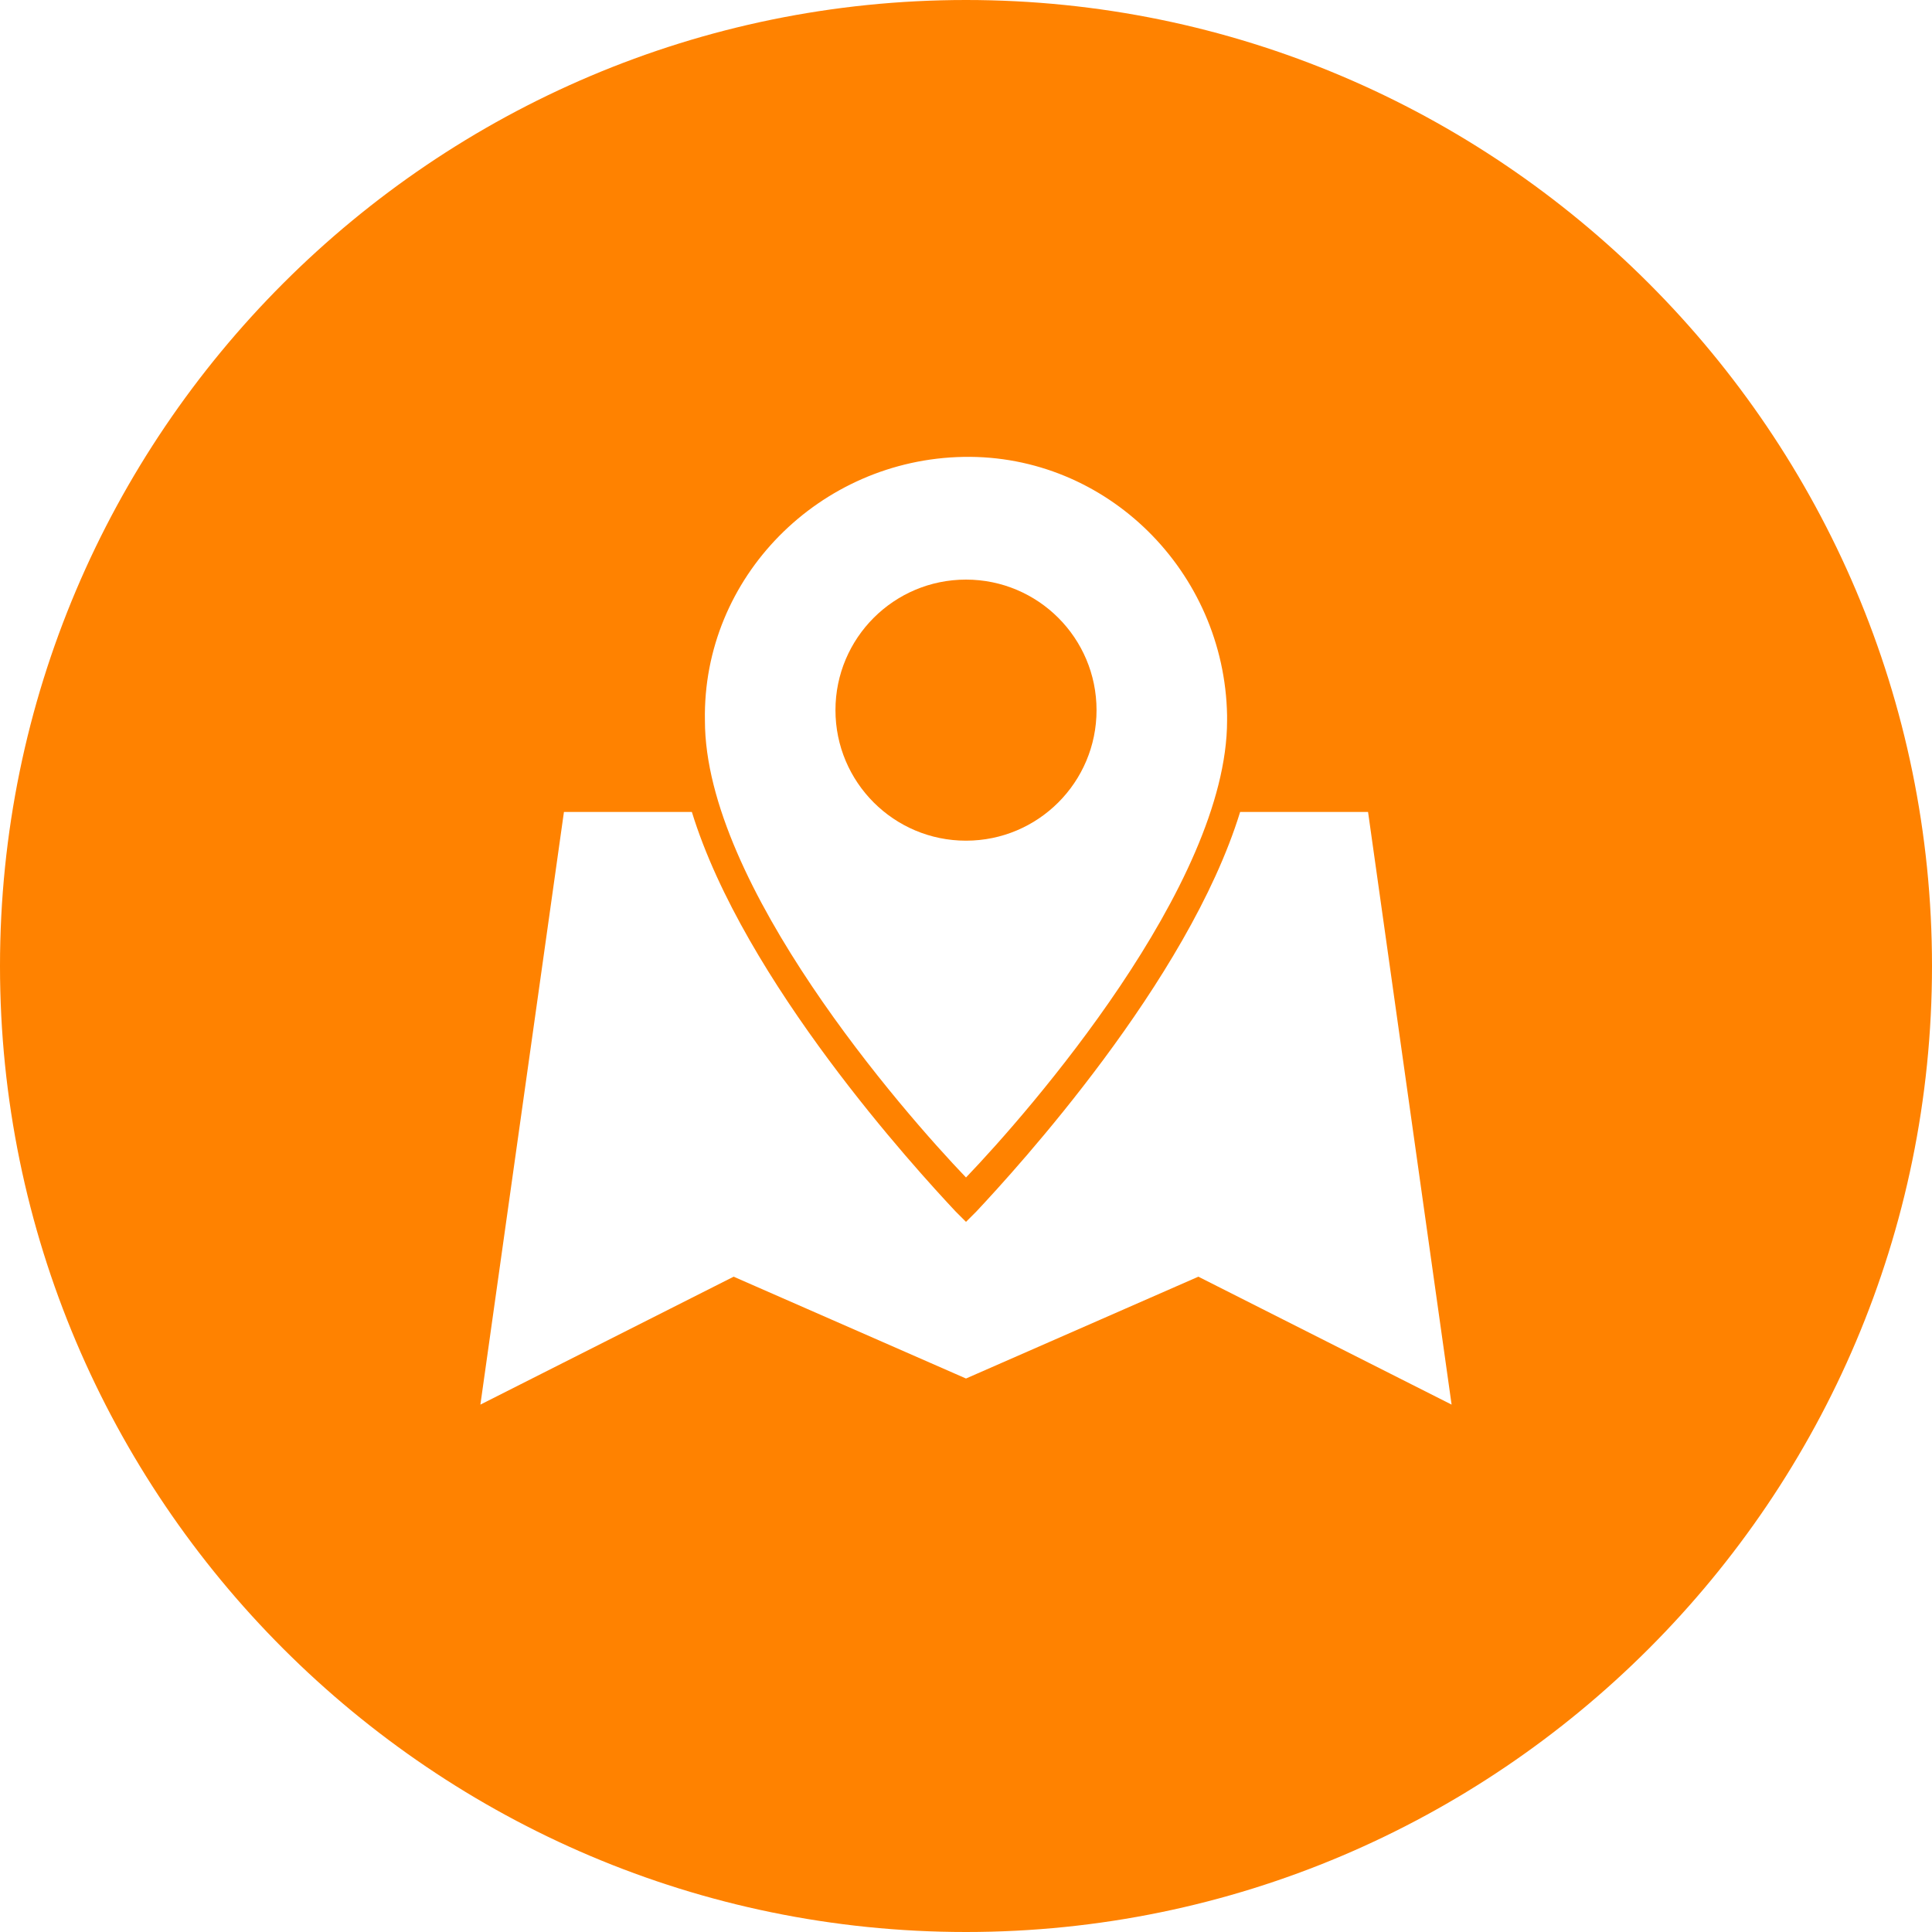 <?xml version="1.0" encoding="utf-8"?>
<!-- Generator: Adobe Illustrator 26.0.1, SVG Export Plug-In . SVG Version: 6.00 Build 0)  -->
<svg version="1.1" id="Group_14391" xmlns="http://www.w3.org/2000/svg" xmlns:xlink="http://www.w3.org/1999/xlink" x="0px"
	 y="0px" viewBox="0 0 74 74" style="enable-background:new 0 0 74 74;" xml:space="preserve">
<style type="text/css">
	.st0{fill:#FF8200;}
</style>
<g>
	<circle class="st0" cx="37" cy="27.2" r="5"/>
	<path class="st0" d="M37,0C16.6,0,0,16.6,0,37c0,20.4,16.6,37,37,37s37-16.6,37-37C74,16.6,57.4,0,37,0z M27,27.6
		c-0.1-5.5,4.4-10,9.9-10.1s10,4.4,10.1,9.9c0,0.1,0,0.1,0,0.2c0,6.3-7.6,15-10,17.5C34.6,42.6,27,33.9,27,27.6L27,27.6z M45.9,48.9
		L37,52.8l-8.9-3.9l-9.7,4.9l3.2-22.7h4.9c2,6.5,8.6,13.7,10.1,15.3l0.4,0.4l0.4-0.4c1.5-1.6,8.1-8.8,10.1-15.3h4.9l3.2,22.7
		L45.9,48.9z"/>
</g>
</svg>
